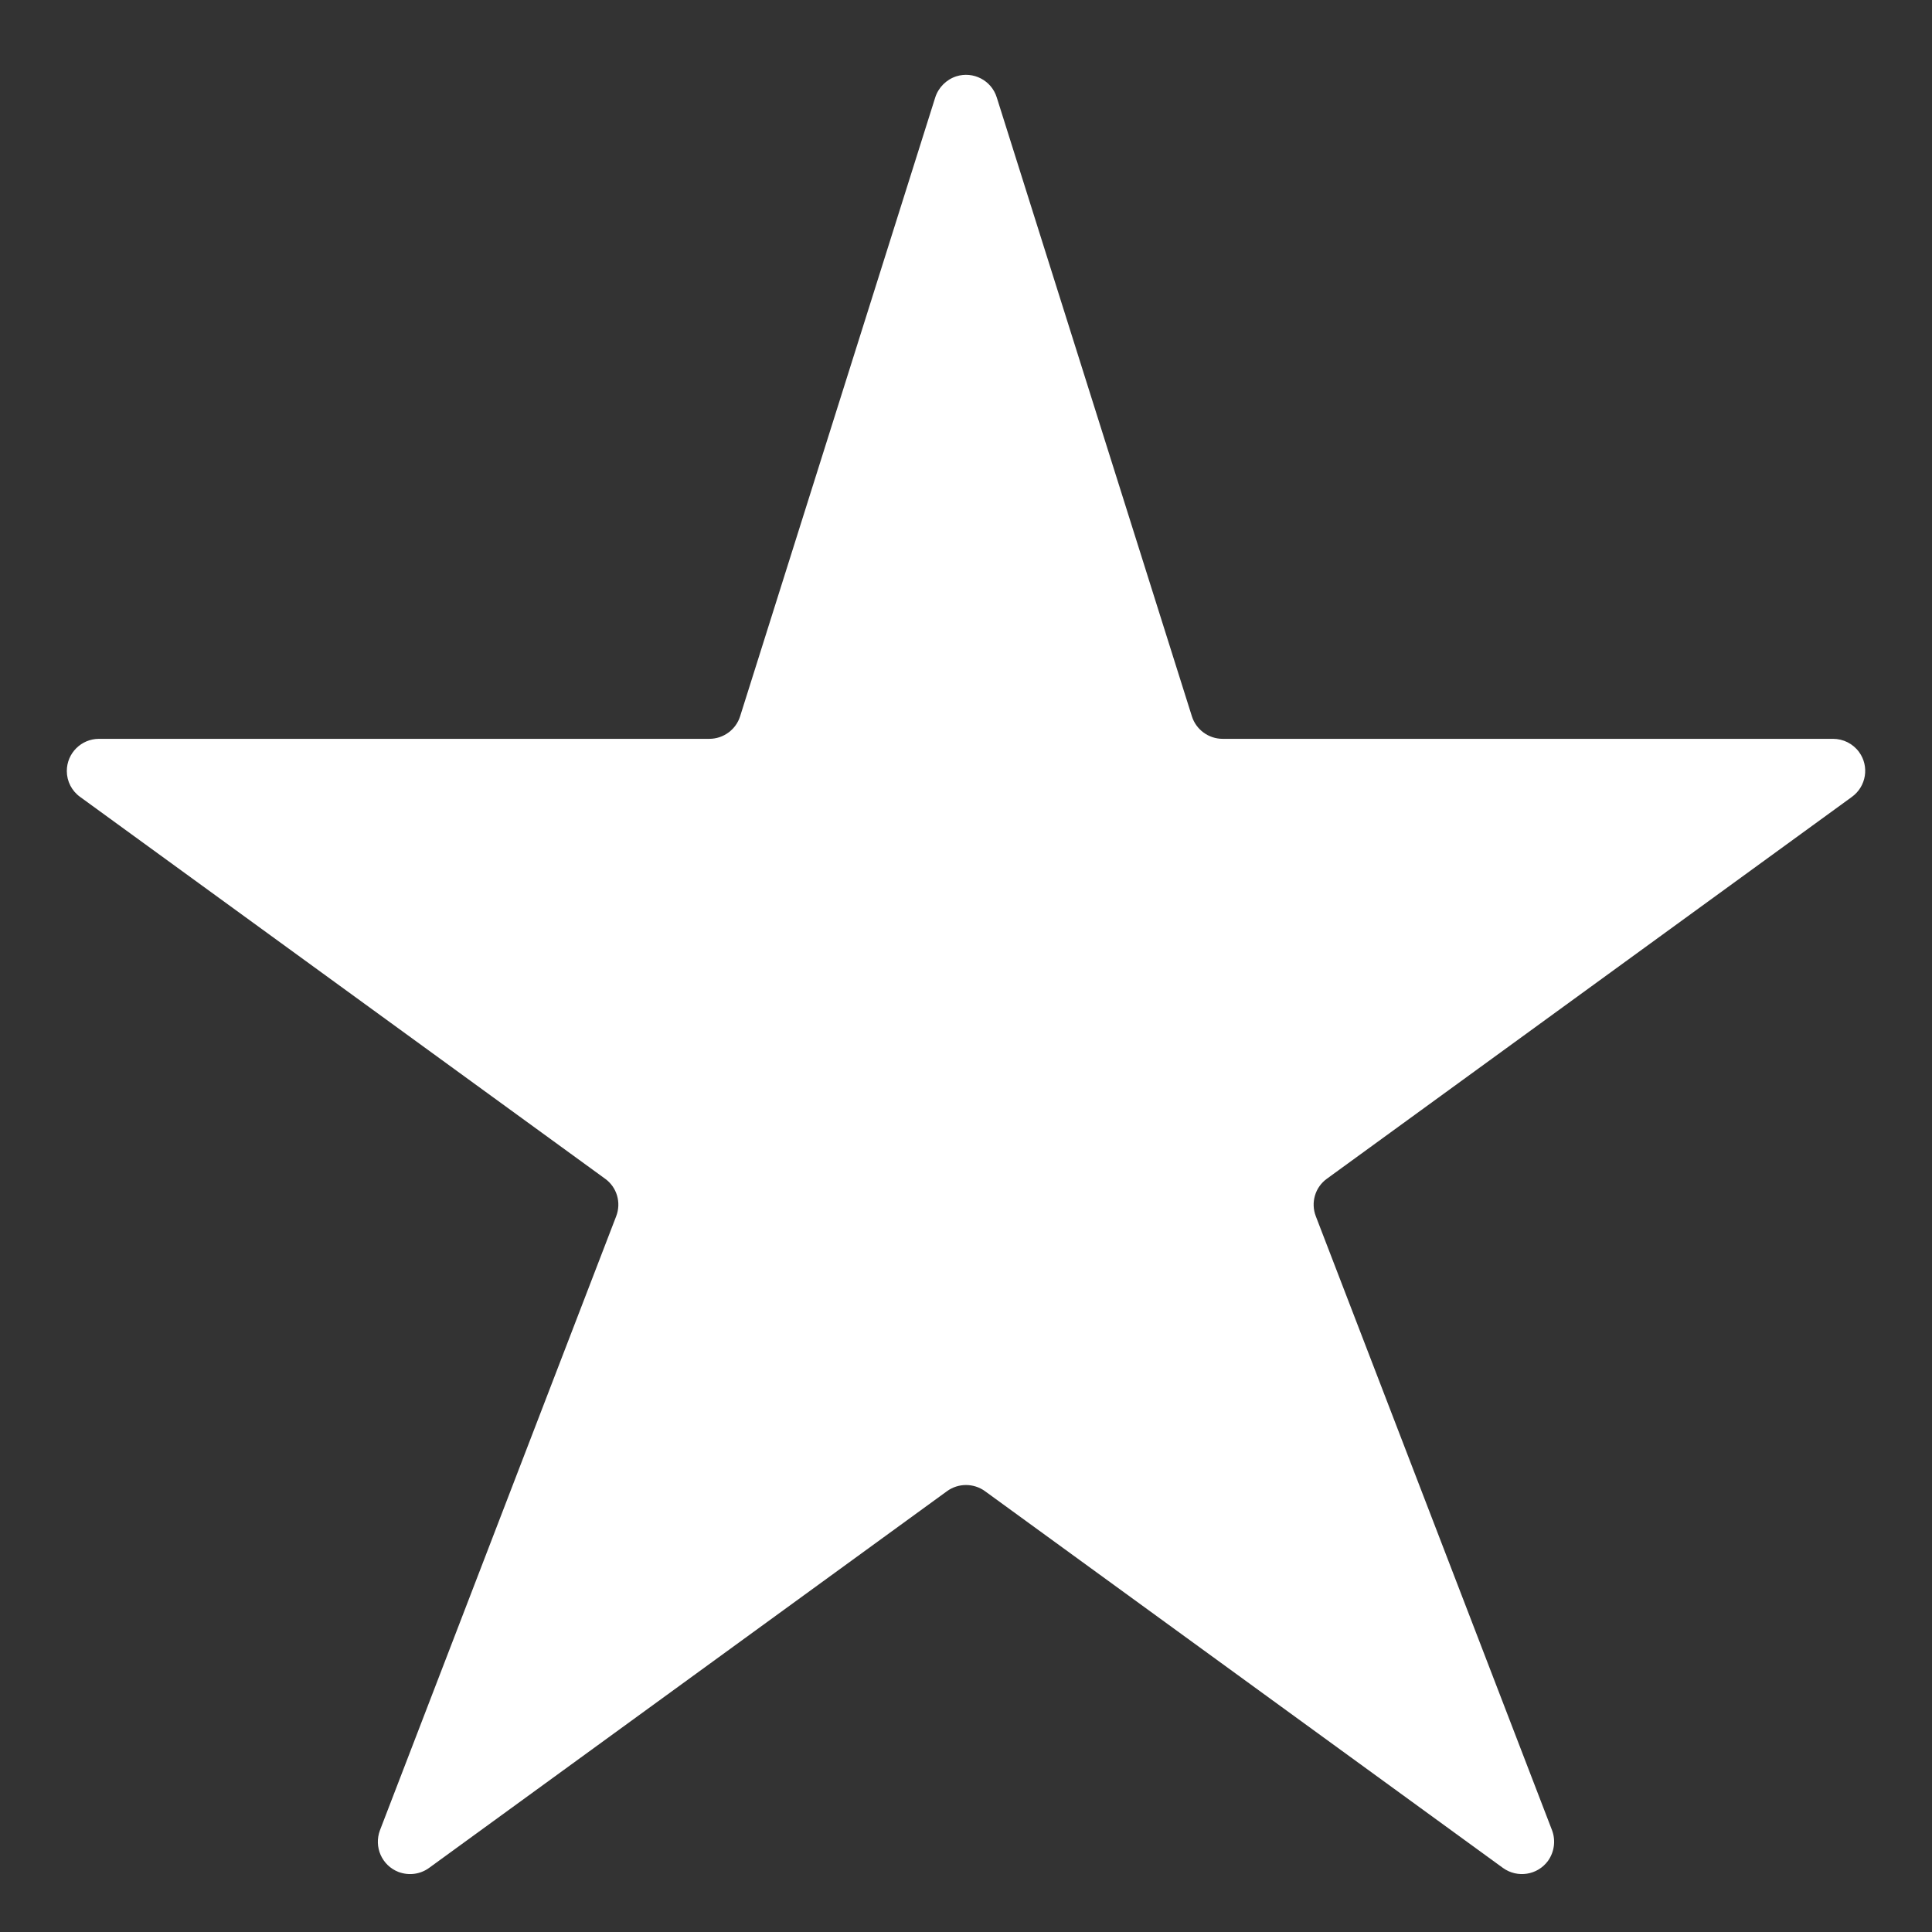 <?xml version="1.0" encoding="UTF-8"?>
<svg width="12px" height="12px" viewBox="0 0 12 12" version="1.1" xmlns="http://www.w3.org/2000/svg" xmlns:xlink="http://www.w3.org/1999/xlink">
    <rect x="0" y="0" width="12" height="12" fill="#333333" stroke="none"/>
    <!-- Generator: Sketch 50.2 (55047) - http://www.bohemiancoding.com/sketch -->
    <title>Page 1</title>
    <desc>Created with Sketch.</desc>
    <defs>
        <path d="M11.385,4.589 L7.594,4.589 C7.507,4.589 7.429,4.532 7.403,4.449 L6.191,0.605 C6.158,0.499 6.045,0.441 5.94,0.474 C5.878,0.494 5.829,0.543 5.809,0.605 L4.597,4.449 C4.571,4.532 4.493,4.589 4.406,4.589 L0.615,4.589 C0.505,4.589 0.415,4.678 0.415,4.789 C0.415,4.853 0.446,4.913 0.498,4.95 L3.758,7.321 C3.832,7.374 3.86,7.47 3.827,7.555 L2.36,11.368 C2.321,11.472 2.372,11.587 2.475,11.627 C2.539,11.651 2.61,11.642 2.665,11.602 L5.882,9.262 C5.952,9.211 6.048,9.211 6.118,9.262 L9.335,11.602 C9.425,11.667 9.55,11.647 9.615,11.558 C9.654,11.503 9.664,11.432 9.64,11.368 L8.173,7.555 C8.14,7.47 8.168,7.374 8.242,7.321 L11.502,4.95 C11.592,4.885 11.612,4.76 11.547,4.671 C11.509,4.619 11.449,4.589 11.385,4.589 Z" id="path-1"></path>
    </defs>
    <g id="Symbols" stroke="none" stroke-width="1" fill="none" fill-rule="evenodd">
        <g id="UI/Icons/12px/Star">
            <mask id="mask-2" fill="white">
                <use xlink:href="#path-1"></use>
            </mask>
            <use id="Page-1" fill="#FFFFFF" xlink:href="#path-1"></use>
        </g>
    </g>
</svg>